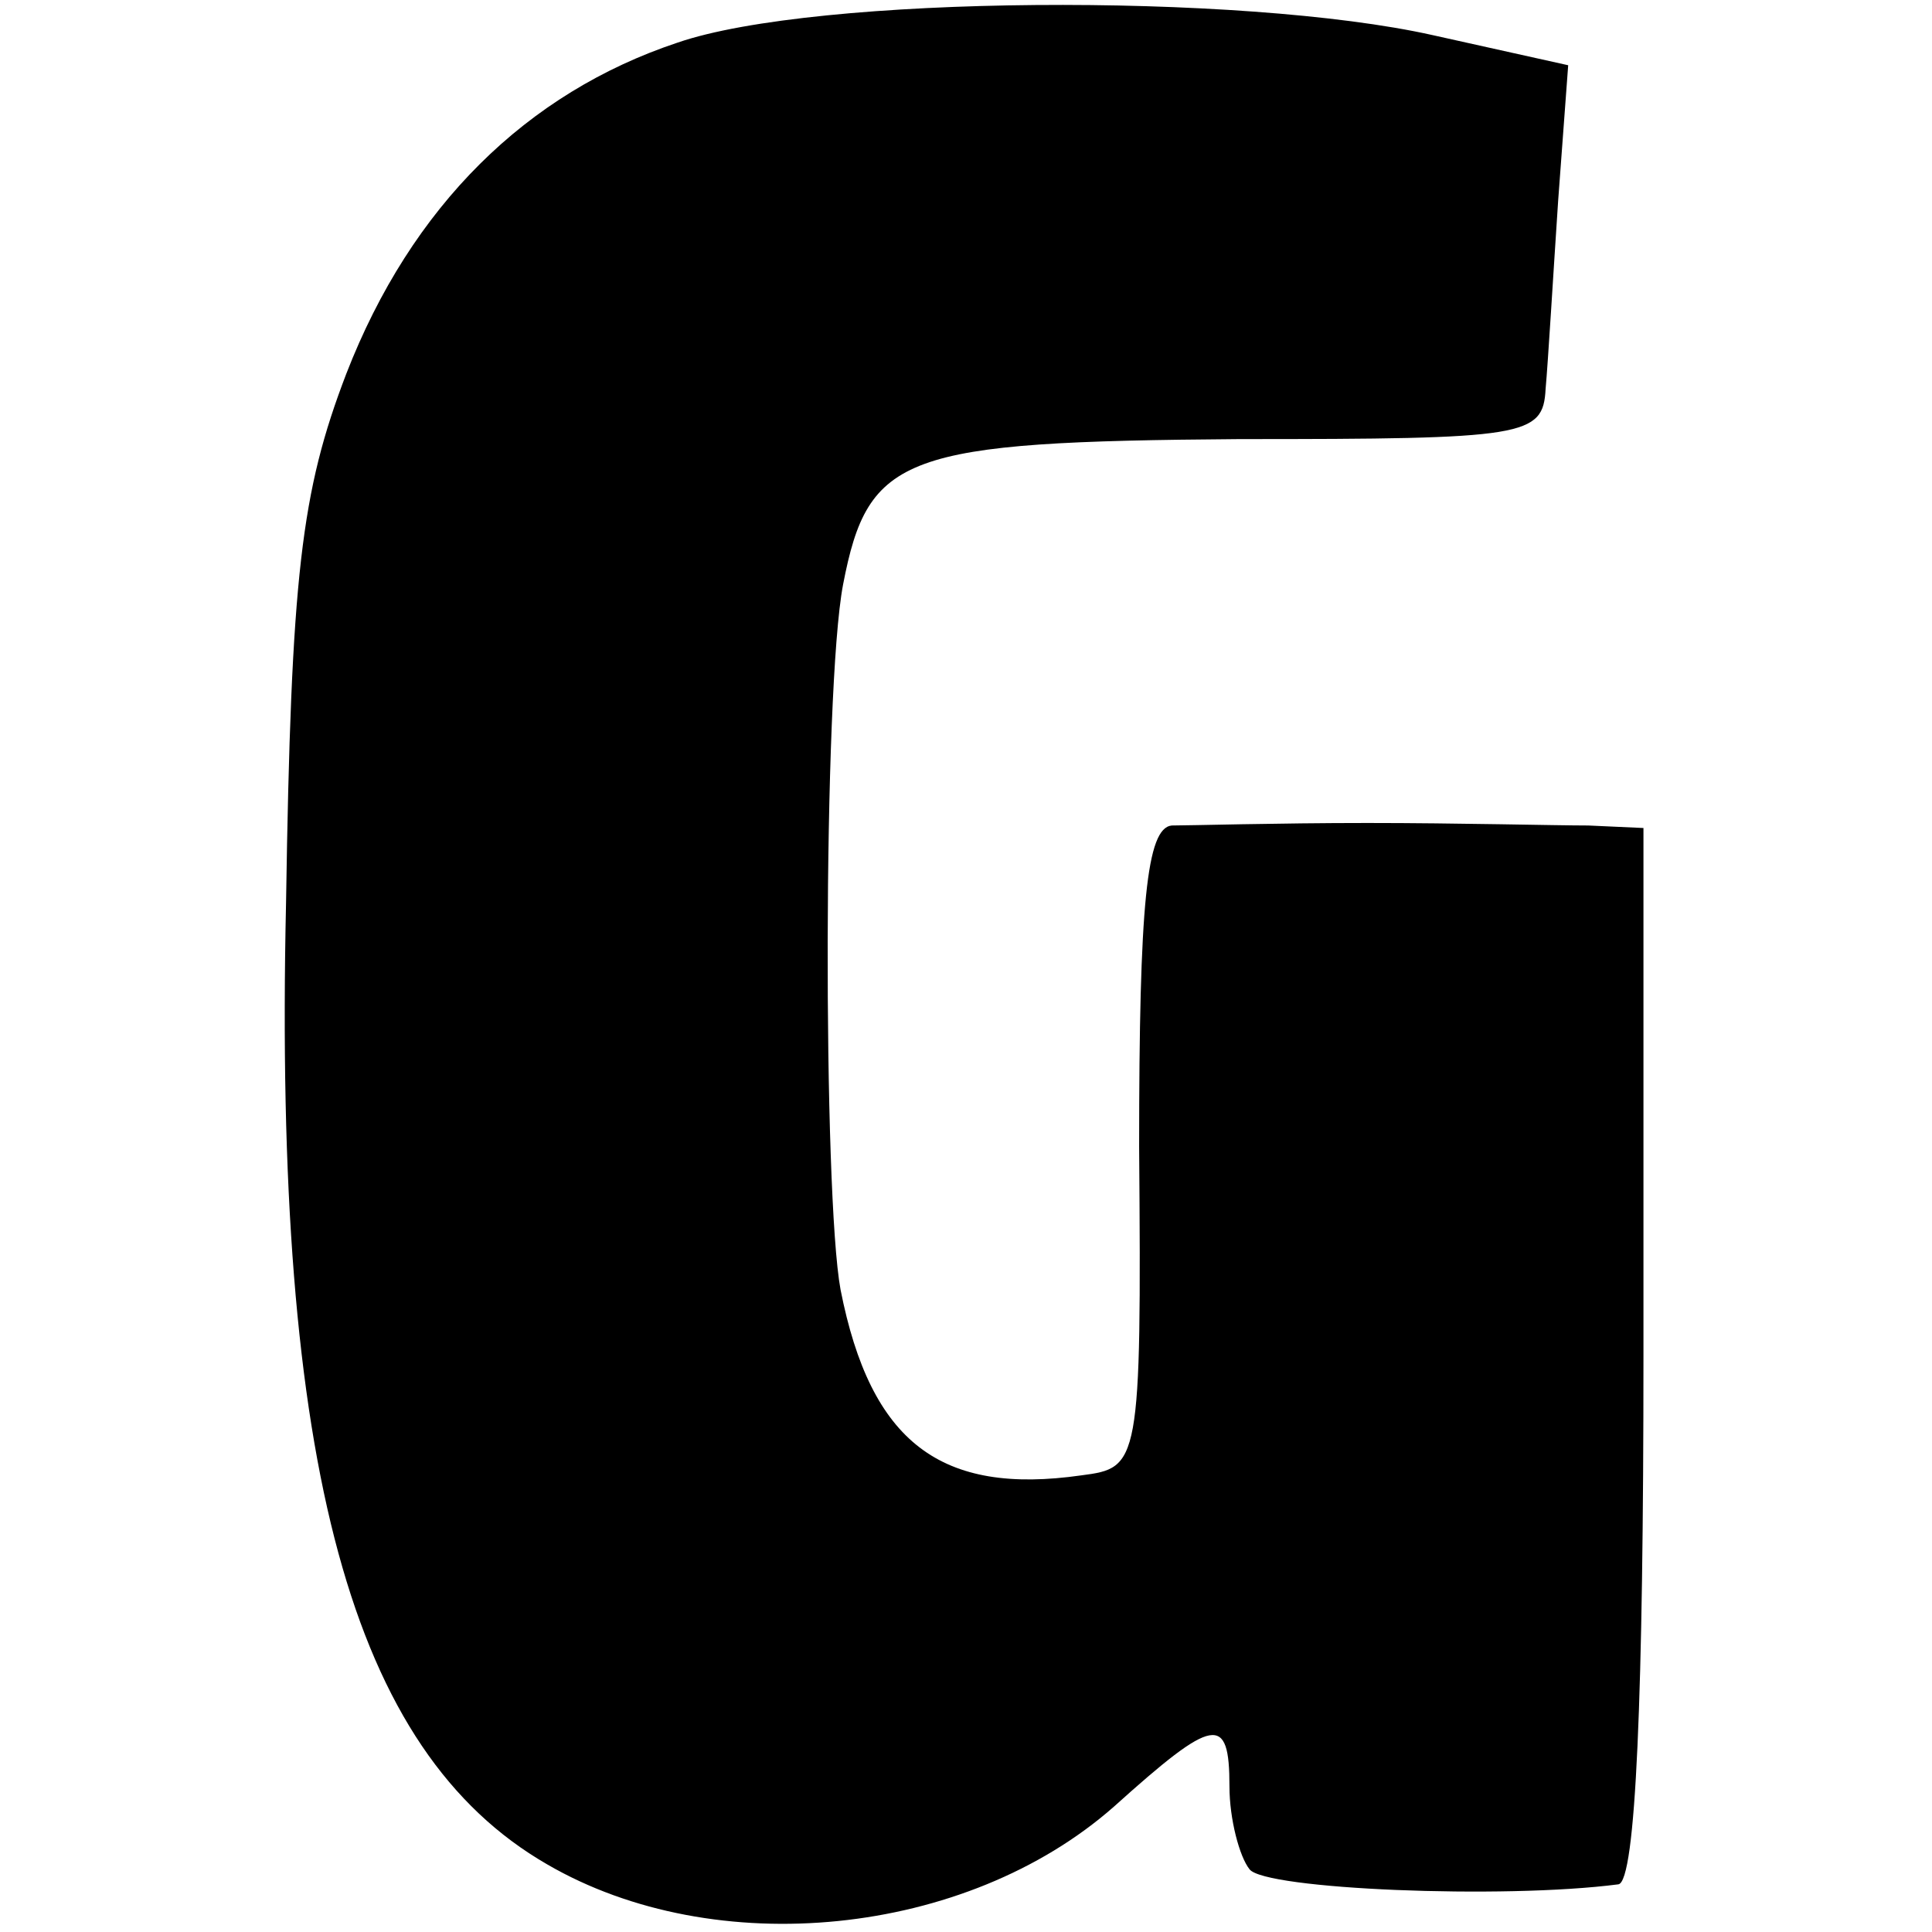 <?xml version="1.0" standalone="no"?>
<!DOCTYPE svg PUBLIC "-//W3C//DTD SVG 20010904//EN"
 "http://www.w3.org/TR/2001/REC-SVG-20010904/DTD/svg10.dtd">
<svg version="1.0" xmlns="http://www.w3.org/2000/svg"
 width="77pt" height="77pt" viewBox="0 0 77 77"
 preserveAspectRatio="xMidYMid meet">
<g transform="translate(0,77) scale(0.1,-0.1)"
fill="#000000" stroke="none">
<path d="M270 753 c-60 -20 -106 -65 -132 -132 -18 -47 -22 -80 -24 -211 -5
-225 26 -338 104 -383 67 -39 167 -29 226 23 40 36 46 37 46 8 0 -13 4 -28 8
-33 6 -8 101 -12 147 -6 7 1 10 76 10 211 l0 210 -22 1 c-13 0 -52 1 -88 1
-36 0 -71 -1 -78 -1 -10 -1 -13 -31 -13 -128 1 -127 0 -128 -23 -131 -56 -8
-84 13 -96 74 -7 38 -7 239 1 281 10 52 24 57 158 58 114 0 121 1 122 20 1 11
3 45 5 75 l4 54 -54 12 c-76 17 -246 16 -301 -3z"/>
</g>
</svg>

